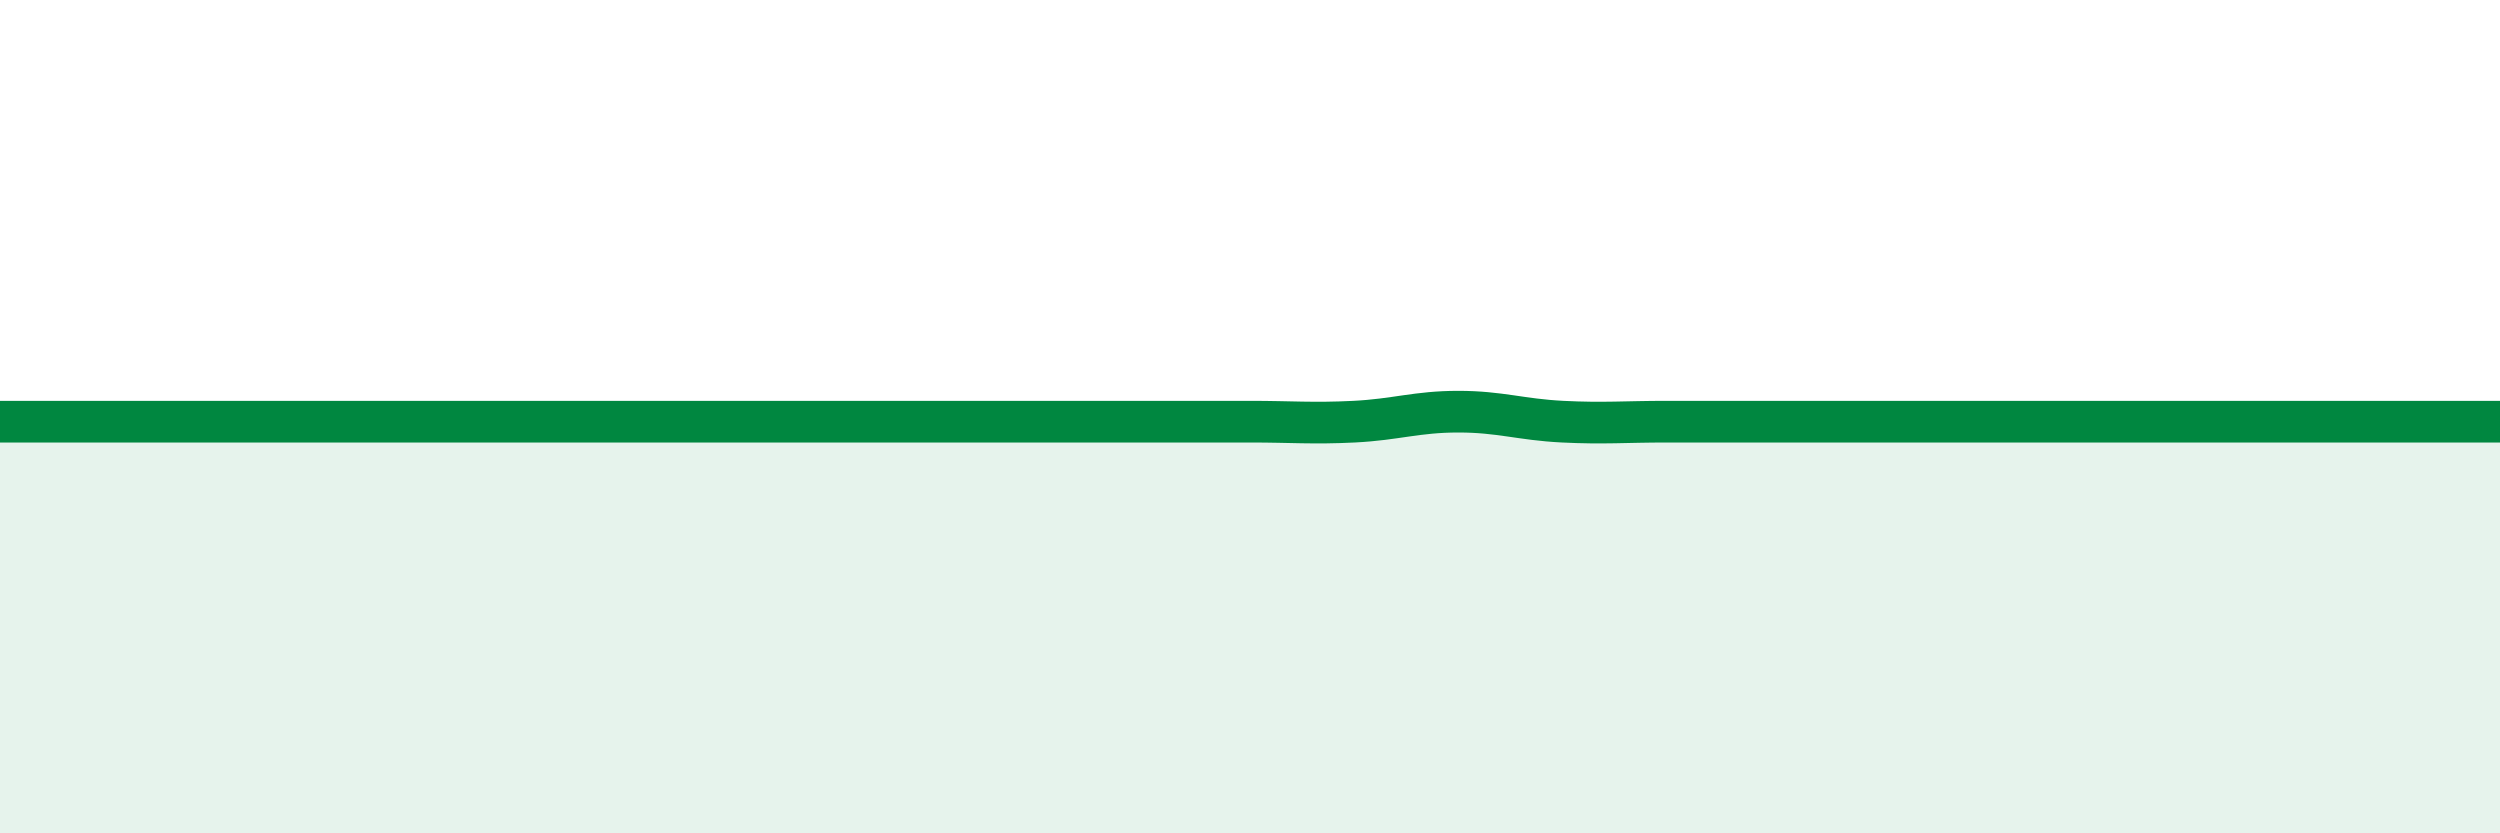 
    <svg width="60" height="20" viewBox="0 0 60 20" xmlns="http://www.w3.org/2000/svg">
      <path
        d="M 0,10.12 C 0.5,10.12 1.5,10.12 2.5,10.12 C 3.5,10.12 4,10.12 5,10.12 C 6,10.12 6.5,10.12 7.5,10.12 C 8.5,10.12 9,10.12 10,10.12 C 11,10.12 11.5,10.12 12.5,10.12 C 13.5,10.12 14,10.12 15,10.12 C 16,10.12 16.5,10.12 17.5,10.12 C 18.5,10.12 19,10.12 20,10.12 C 21,10.12 21.5,10.12 22.5,10.12 C 23.5,10.12 24,10.12 25,10.12 C 26,10.12 26.5,10.12 27.5,10.12 C 28.5,10.12 29,10.12 30,10.12 C 31,10.12 31.5,10.17 32.5,10.12 C 33.5,10.07 34,9.88 35,9.88 C 36,9.88 36.5,10.07 37.5,10.12 C 38.5,10.17 39,10.12 40,10.12 C 41,10.12 41.5,10.12 42.5,10.12 C 43.5,10.12 44,10.12 45,10.12 C 46,10.12 46.5,10.12 47.5,10.12 C 48.5,10.12 49,10.12 50,10.12 C 51,10.12 51.5,10.12 52.5,10.12 C 53.5,10.12 53.5,10.12 55,10.12 C 56.5,10.12 59,10.12 60,10.12L60 20L0 20Z"
        fill="#008740"
        opacity="0.1"
        stroke-linecap="round"
        stroke-linejoin="round"
      />
      <path
        d="M 0,10.12 C 0.5,10.12 1.5,10.12 2.5,10.12 C 3.5,10.12 4,10.12 5,10.12 C 6,10.12 6.5,10.12 7.5,10.12 C 8.5,10.12 9,10.12 10,10.12 C 11,10.12 11.5,10.12 12.5,10.12 C 13.5,10.12 14,10.12 15,10.12 C 16,10.12 16.5,10.12 17.5,10.12 C 18.5,10.12 19,10.12 20,10.12 C 21,10.12 21.5,10.12 22.5,10.12 C 23.5,10.12 24,10.12 25,10.12 C 26,10.12 26.5,10.12 27.5,10.12 C 28.5,10.12 29,10.12 30,10.12 C 31,10.12 31.5,10.17 32.5,10.12 C 33.5,10.07 34,9.88 35,9.88 C 36,9.88 36.5,10.07 37.5,10.12 C 38.5,10.17 39,10.12 40,10.12 C 41,10.12 41.5,10.12 42.5,10.12 C 43.5,10.12 44,10.12 45,10.12 C 46,10.12 46.5,10.12 47.5,10.12 C 48.5,10.12 49,10.12 50,10.12 C 51,10.12 51.5,10.12 52.5,10.12 C 53.5,10.12 53.5,10.12 55,10.12 C 56.5,10.12 59,10.12 60,10.12"
        stroke="#008740"
        stroke-width="1"
        fill="none"
        stroke-linecap="round"
        stroke-linejoin="round"
      />
    </svg>
  